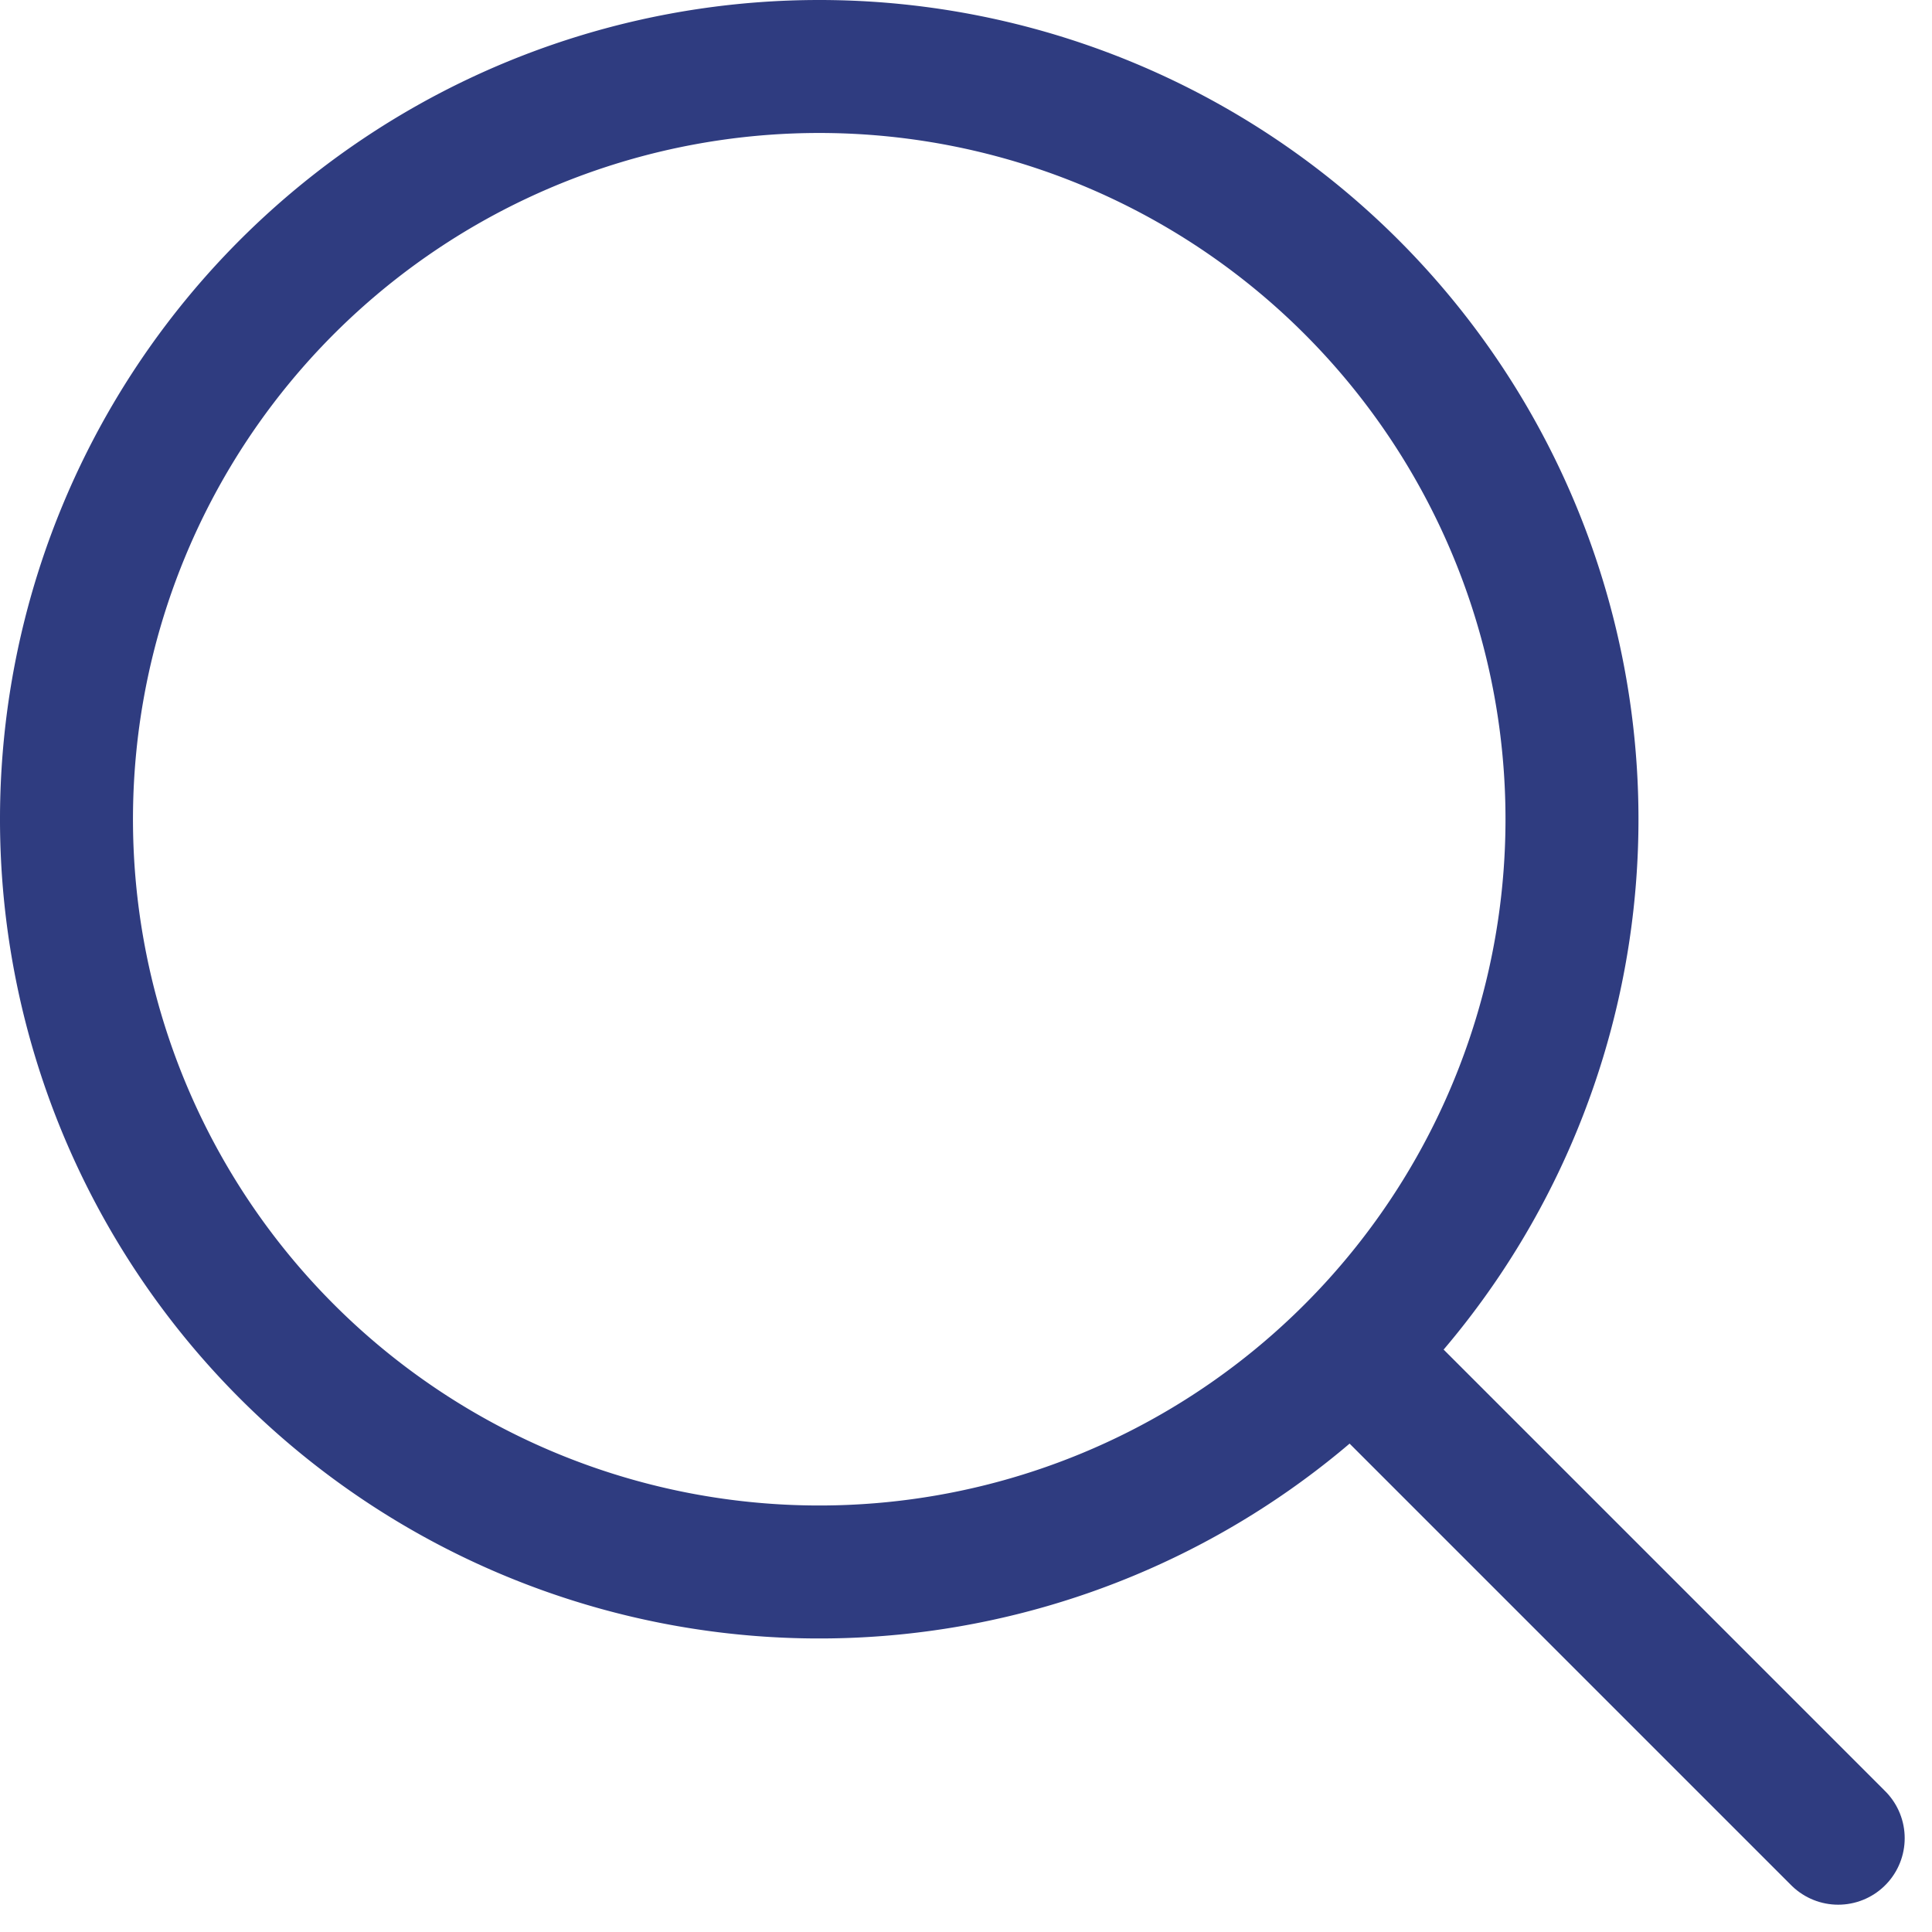 <svg xmlns="http://www.w3.org/2000/svg" width="21.793" height="21.792" viewBox="0 0 21.793 21.792">
  <g id="ICON_-_Search_-_S" data-name="ICON - Search - S" transform="translate(0.75 0.75)">
    <path id="Tracé_4751" data-name="Tracé 4751" d="M21.482,12.991A8.491,8.491,0,1,1,12.991,4.5a8.491,8.491,0,0,1,8.491,8.491Z" transform="translate(-4.5 -4.5)" fill="none" stroke="#2f3c80" stroke-linecap="round" stroke-linejoin="round" stroke-width="1.5"/>
    <path id="Tracé_4752" data-name="Tracé 4752" d="M30,30l-5.021-5.021" transform="translate(-10.015 -10.015)" fill="none" stroke="#2f3c80" stroke-linecap="round" stroke-linejoin="round" stroke-width="1.5"/>
  </g>
</svg>
